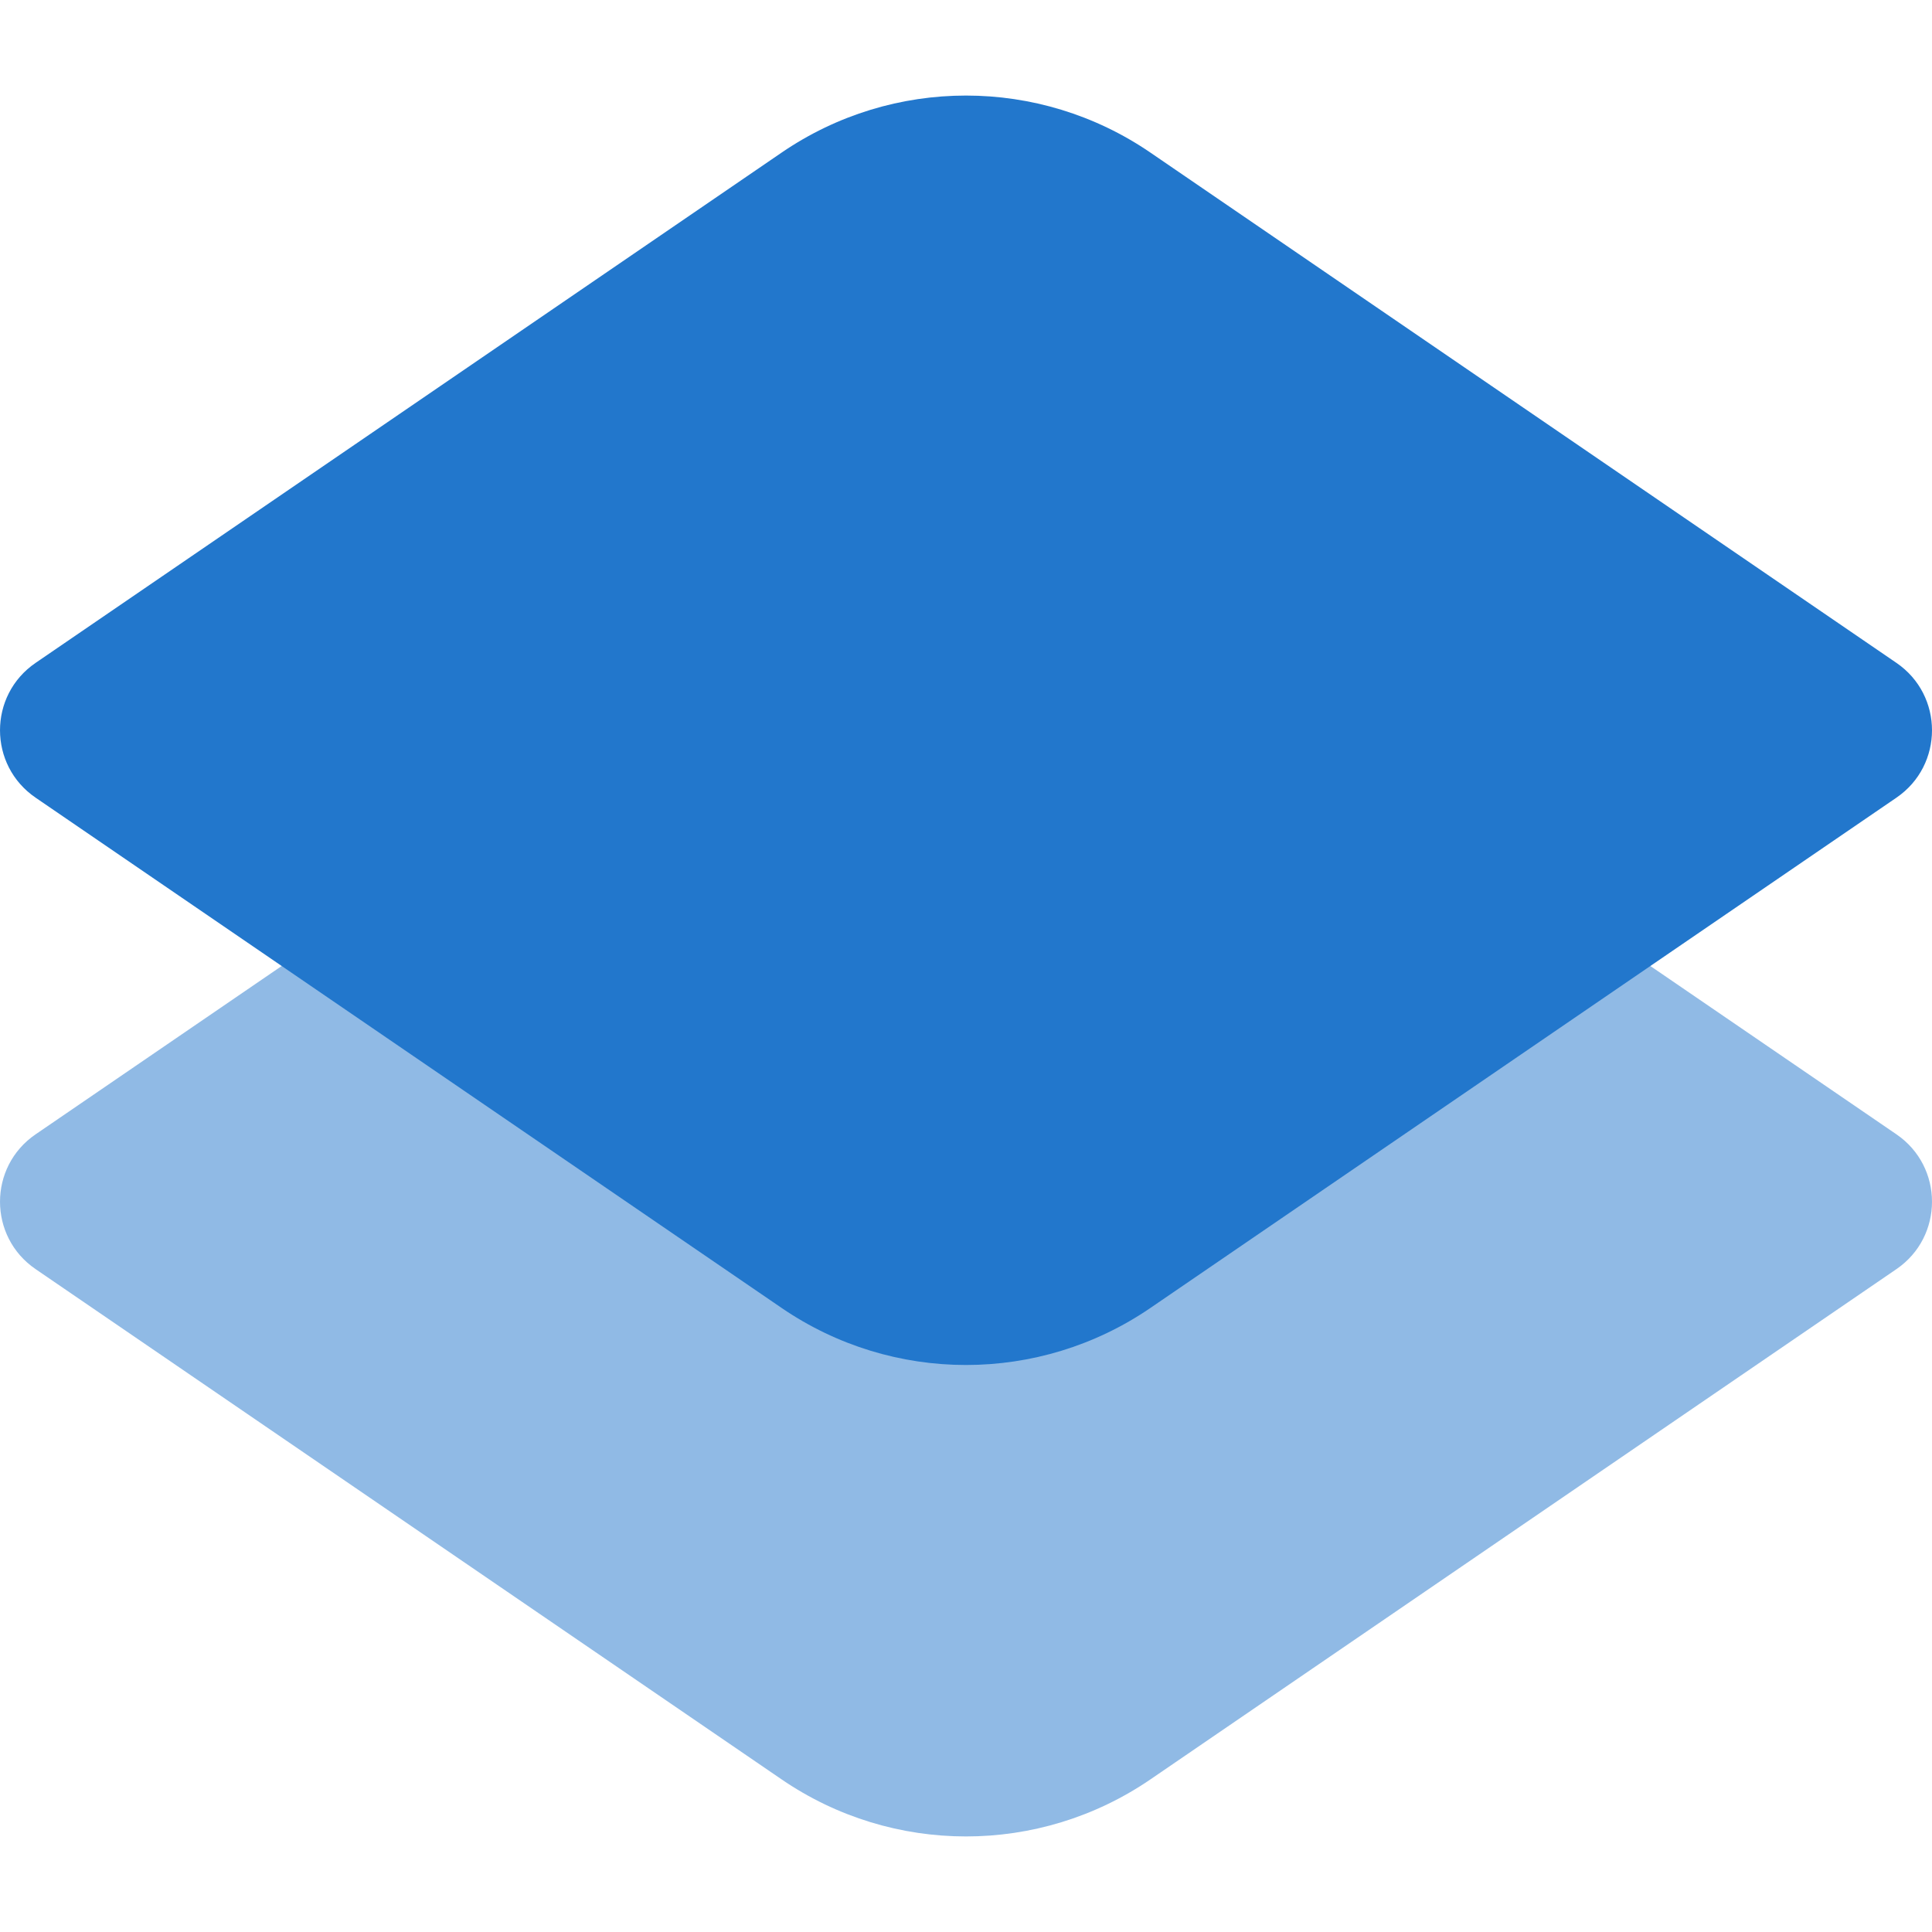 <?xml version="1.0" encoding="UTF-8"?> <svg xmlns="http://www.w3.org/2000/svg" width="45" height="45" viewBox="0 0 45 45" fill="none"><path d="M0.829 29.56C-0.276 28.805 -0.276 27.176 0.829 26.421L18.206 14.535C20.795 12.764 24.206 12.764 26.795 14.535L44.172 26.421C45.276 27.176 45.276 28.805 44.172 29.56L26.795 41.446C24.206 43.217 20.795 43.217 18.206 41.446L0.829 29.56Z" fill="#2277CC" fill-opacity="0.5"></path><path d="M0.829 18.579C-0.276 17.824 -0.276 16.195 0.829 15.44L18.206 3.554C20.795 1.783 24.206 1.783 26.795 3.554L44.172 15.44C45.276 16.195 45.276 17.824 44.172 18.579L26.795 30.465C24.206 32.236 20.795 32.236 18.206 30.465L0.829 18.579Z" fill="#2277CC"></path></svg> 